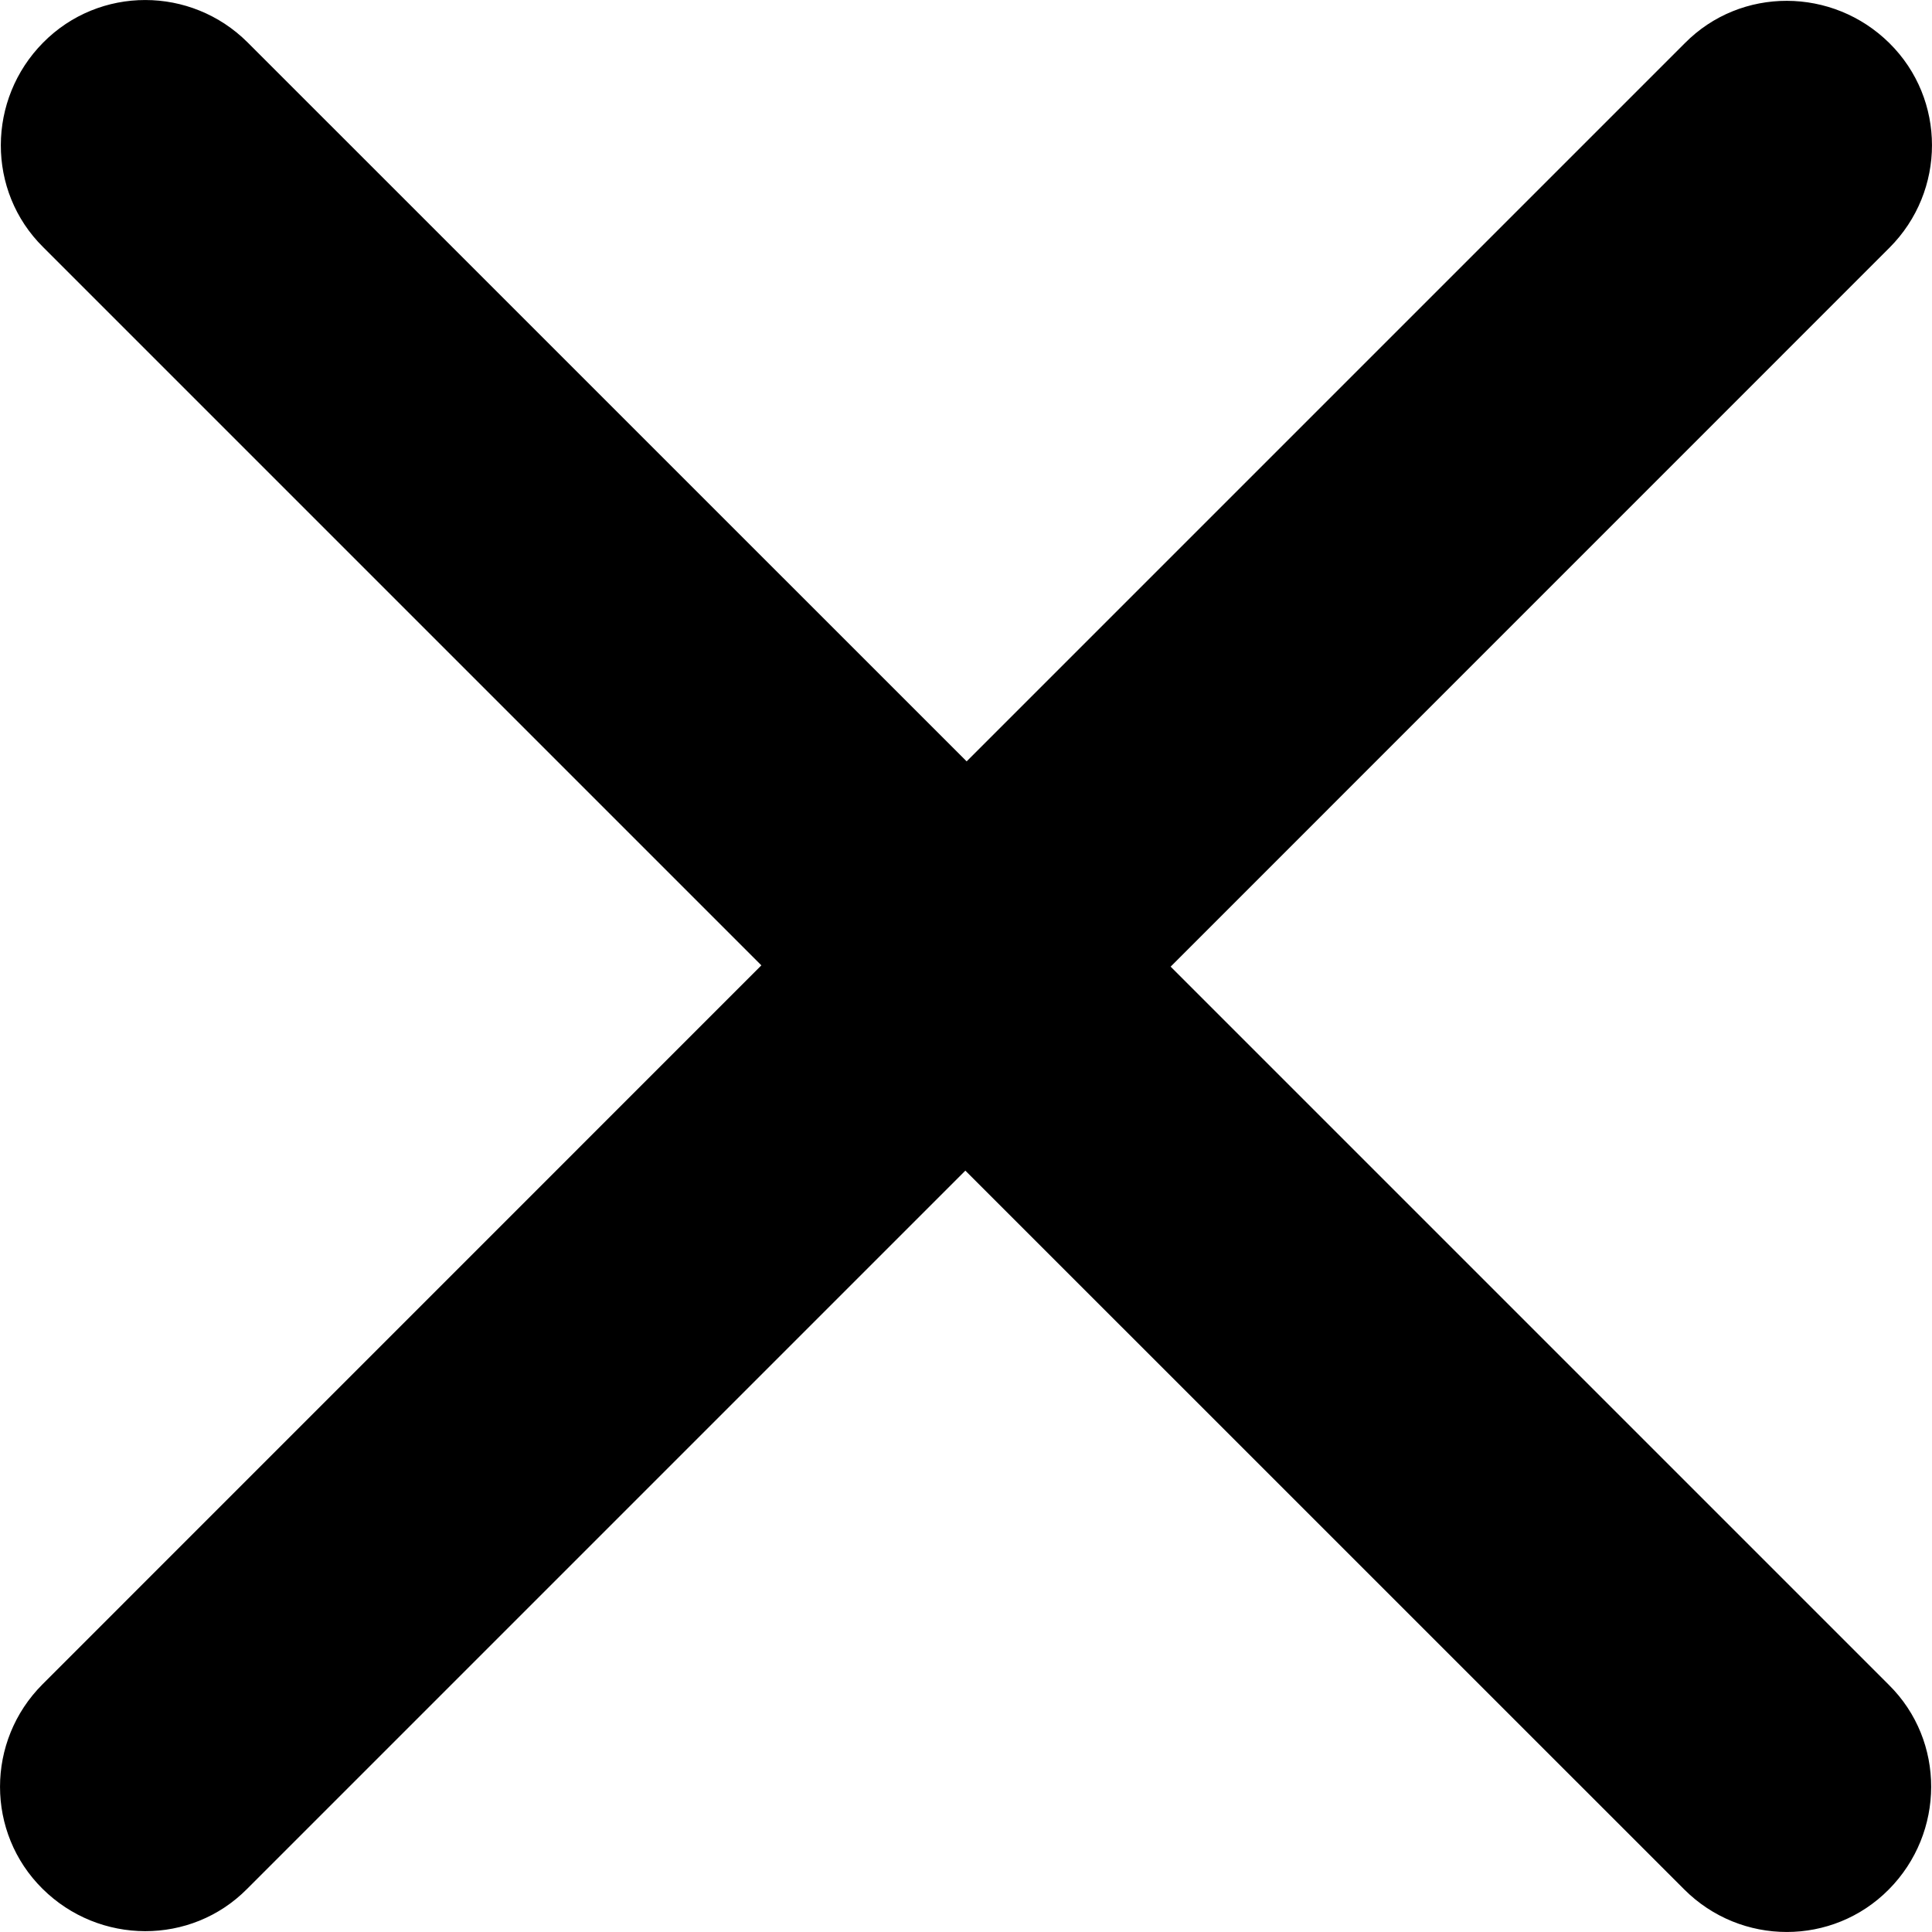 <svg xmlns="http://www.w3.org/2000/svg" width="24" height="24" viewBox="0 0 24 24" fill="none">
  <path d="M23.471 3.078C24.176 2.373 24.176 1.233 23.471 0.536C22.767 -0.161 21.627 -0.169 20.93 0.536L12.008 9.458L3.078 0.529C2.373 -0.176 1.233 -0.176 0.536 0.529C-0.161 1.233 -0.169 2.373 0.536 3.07L9.458 11.992L0.529 20.922C-0.176 21.627 -0.176 22.767 0.529 23.464C1.233 24.161 2.373 24.169 3.07 23.464L11.992 14.542L20.922 23.471C21.627 24.176 22.767 24.176 23.464 23.471C24.161 22.767 24.169 21.627 23.464 20.93L14.542 12.008L23.471 3.078Z" fill="black"/>
</svg>